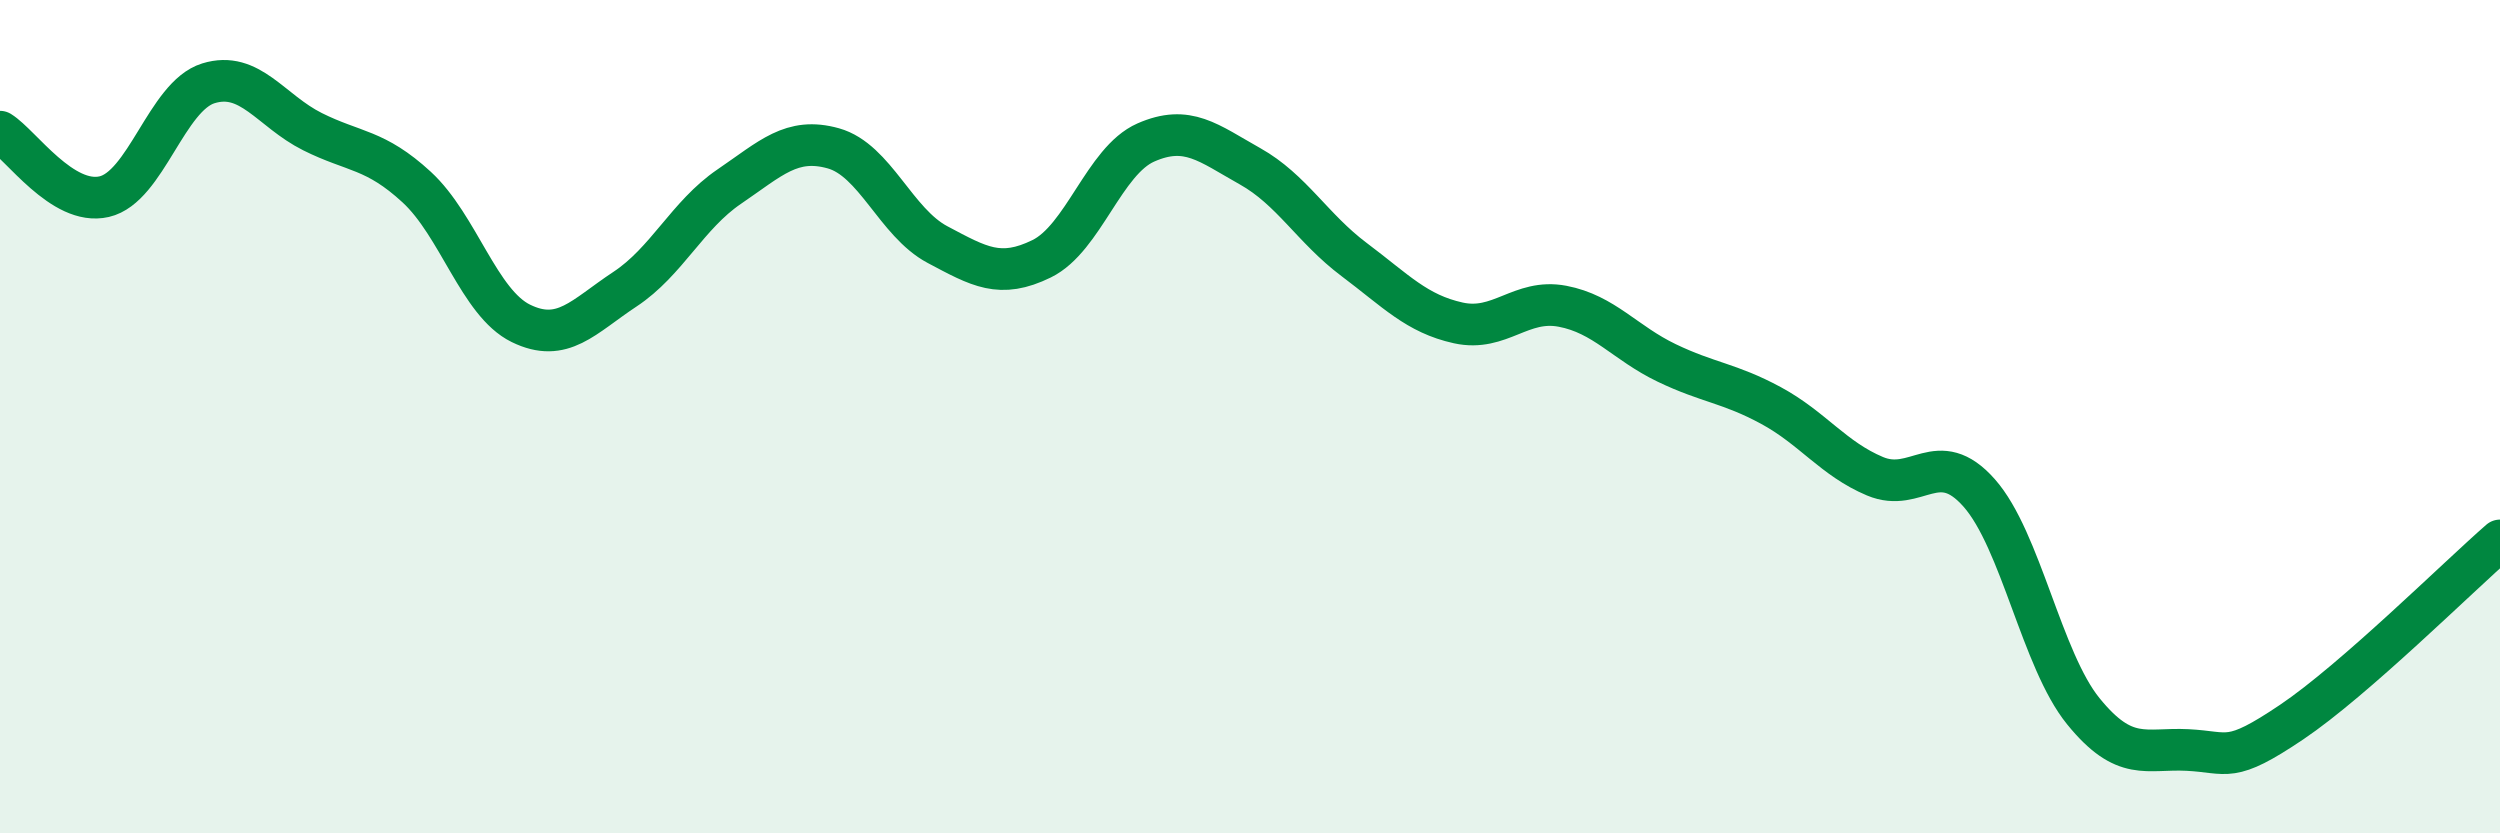
    <svg width="60" height="20" viewBox="0 0 60 20" xmlns="http://www.w3.org/2000/svg">
      <path
        d="M 0,3.16 C 0.5,3.47 1.5,4.95 2.5,4.72 C 3.5,4.49 4,2.31 5,2 C 6,1.69 6.5,2.66 7.5,3.16 C 8.5,3.66 9,3.57 10,4.49 C 11,5.41 11.5,7.27 12.5,7.76 C 13.5,8.25 14,7.6 15,6.94 C 16,6.28 16.5,5.16 17.5,4.48 C 18.5,3.8 19,3.28 20,3.56 C 21,3.84 21.5,5.34 22.5,5.87 C 23.5,6.4 24,6.7 25,6.21 C 26,5.72 26.5,3.86 27.5,3.42 C 28.5,2.98 29,3.43 30,3.99 C 31,4.55 31.5,5.48 32.5,6.23 C 33.5,6.98 34,7.53 35,7.75 C 36,7.97 36.5,7.16 37.5,7.35 C 38.5,7.54 39,8.23 40,8.71 C 41,9.19 41.5,9.19 42.5,9.73 C 43.5,10.27 44,11.01 45,11.43 C 46,11.85 46.5,10.7 47.5,11.83 C 48.5,12.96 49,15.84 50,17.07 C 51,18.3 51.5,17.95 52.5,18 C 53.5,18.05 53.5,18.34 55,17.33 C 56.5,16.32 59,13.84 60,12.97L60 20L0 20Z"
        fill="#008740"
        opacity="0.1"
        stroke-linecap="round"
        stroke-linejoin="round"
      />
      <path
        d="M 0,3.16 C 0.5,3.47 1.5,4.95 2.5,4.72 C 3.5,4.49 4,2.31 5,2 C 6,1.69 6.5,2.66 7.5,3.16 C 8.5,3.66 9,3.57 10,4.49 C 11,5.41 11.5,7.27 12.5,7.76 C 13.5,8.25 14,7.6 15,6.94 C 16,6.28 16.5,5.16 17.5,4.48 C 18.5,3.8 19,3.28 20,3.56 C 21,3.84 21.5,5.34 22.5,5.87 C 23.5,6.4 24,6.7 25,6.21 C 26,5.72 26.5,3.86 27.5,3.42 C 28.5,2.98 29,3.43 30,3.99 C 31,4.55 31.5,5.48 32.5,6.23 C 33.5,6.98 34,7.53 35,7.75 C 36,7.97 36.5,7.16 37.5,7.35 C 38.5,7.54 39,8.23 40,8.71 C 41,9.19 41.5,9.19 42.5,9.73 C 43.5,10.27 44,11.01 45,11.43 C 46,11.85 46.5,10.7 47.5,11.83 C 48.5,12.96 49,15.84 50,17.07 C 51,18.3 51.5,17.95 52.5,18 C 53.5,18.05 53.5,18.34 55,17.33 C 56.5,16.32 59,13.84 60,12.97"
        stroke="#008740"
        stroke-width="1"
        fill="none"
        stroke-linecap="round"
        stroke-linejoin="round"
      />
    </svg>
  
